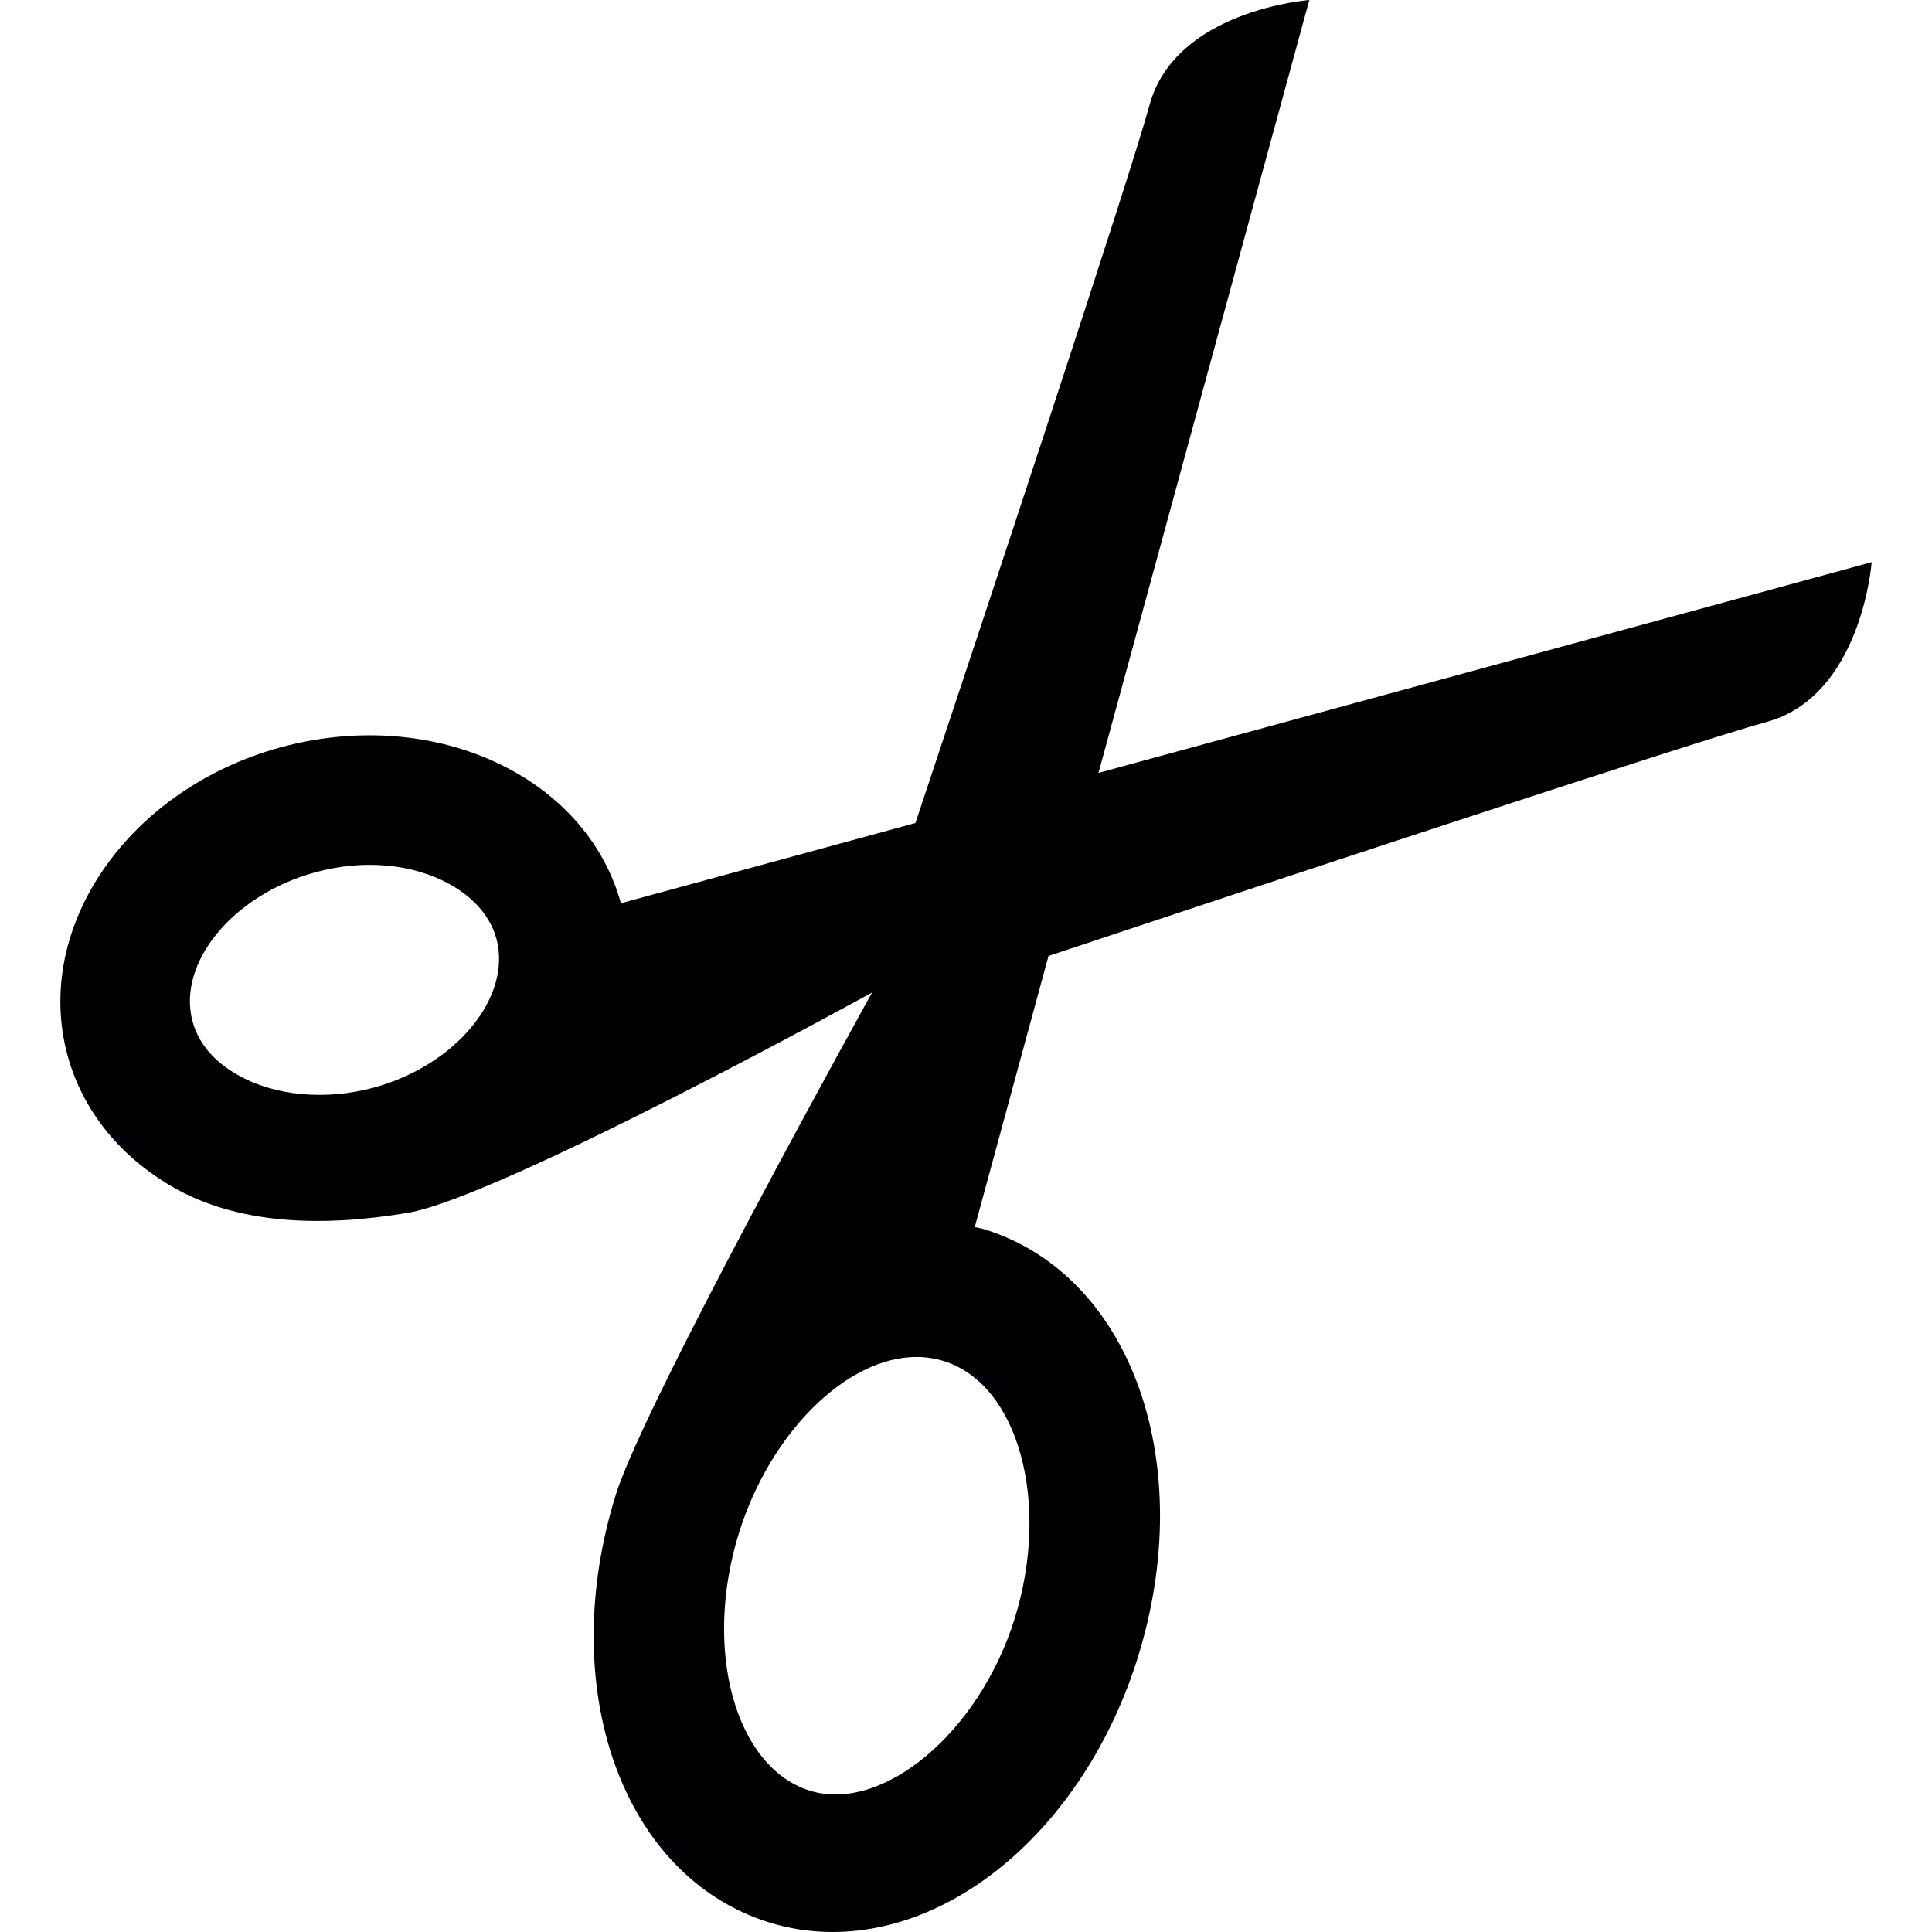 <?xml version="1.0" encoding="iso-8859-1"?>
<!-- Uploaded to: SVG Repo, www.svgrepo.com, Generator: SVG Repo Mixer Tools -->
<svg height="800px" width="800px" version="1.1" id="Capa_1" xmlns="http://www.w3.org/2000/svg" xmlns:xlink="http://www.w3.org/1999/xlink" 
	 viewBox="0 0 27.291 27.291" xml:space="preserve">
<g>
	<path style="fill:#010002;" d="M15.517,10.918L18.495,0c0,0-1.894,0.141-2.257,1.484c-0.284,1.04-2.371,7.335-3.307,10.142
		l-4.16,1.133c-0.221-0.797-0.762-1.433-1.484-1.845c-0.913-0.523-2.11-0.684-3.314-0.36c-2.161,0.587-3.511,2.54-3.019,4.354
		c0.22,0.806,0.766,1.446,1.494,1.864c0.912,0.521,2.086,0.567,3.313,0.36c1.313-0.222,6.558-3.112,6.558-3.112
		S9.111,19.795,8.7,21.11c-0.855,2.741,0.091,5.396,2.159,6.044c0.291,0.091,0.593,0.137,0.901,0.137
		c1.826,0,3.601-1.596,4.313-3.88c0.854-2.744-0.094-5.398-2.16-6.044c-0.047-0.016-0.096-0.021-0.144-0.033l1.042-3.83
		c2.809-0.936,9.104-3.023,10.144-3.306c1.343-0.366,1.484-2.257,1.484-2.257L15.517,10.918z M5.278,15.364
		c-0.683,0.184-1.403,0.117-1.924-0.182c-0.233-0.132-0.531-0.368-0.634-0.753c-0.223-0.825,0.569-1.789,1.734-2.107
		c0.69-0.188,1.39-0.122,1.923,0.182c0.229,0.131,0.528,0.371,0.635,0.754C7.235,14.083,6.442,15.048,5.278,15.364z M14.332,22.867
		c-0.501,1.604-1.859,2.748-2.894,2.427c-1.055-0.33-1.512-1.997-0.999-3.642c0.442-1.416,1.521-2.484,2.51-2.484
		c0.131,0,0.26,0.021,0.383,0.058C14.386,19.555,14.844,21.223,14.332,22.867z"/>
</g>
</svg>